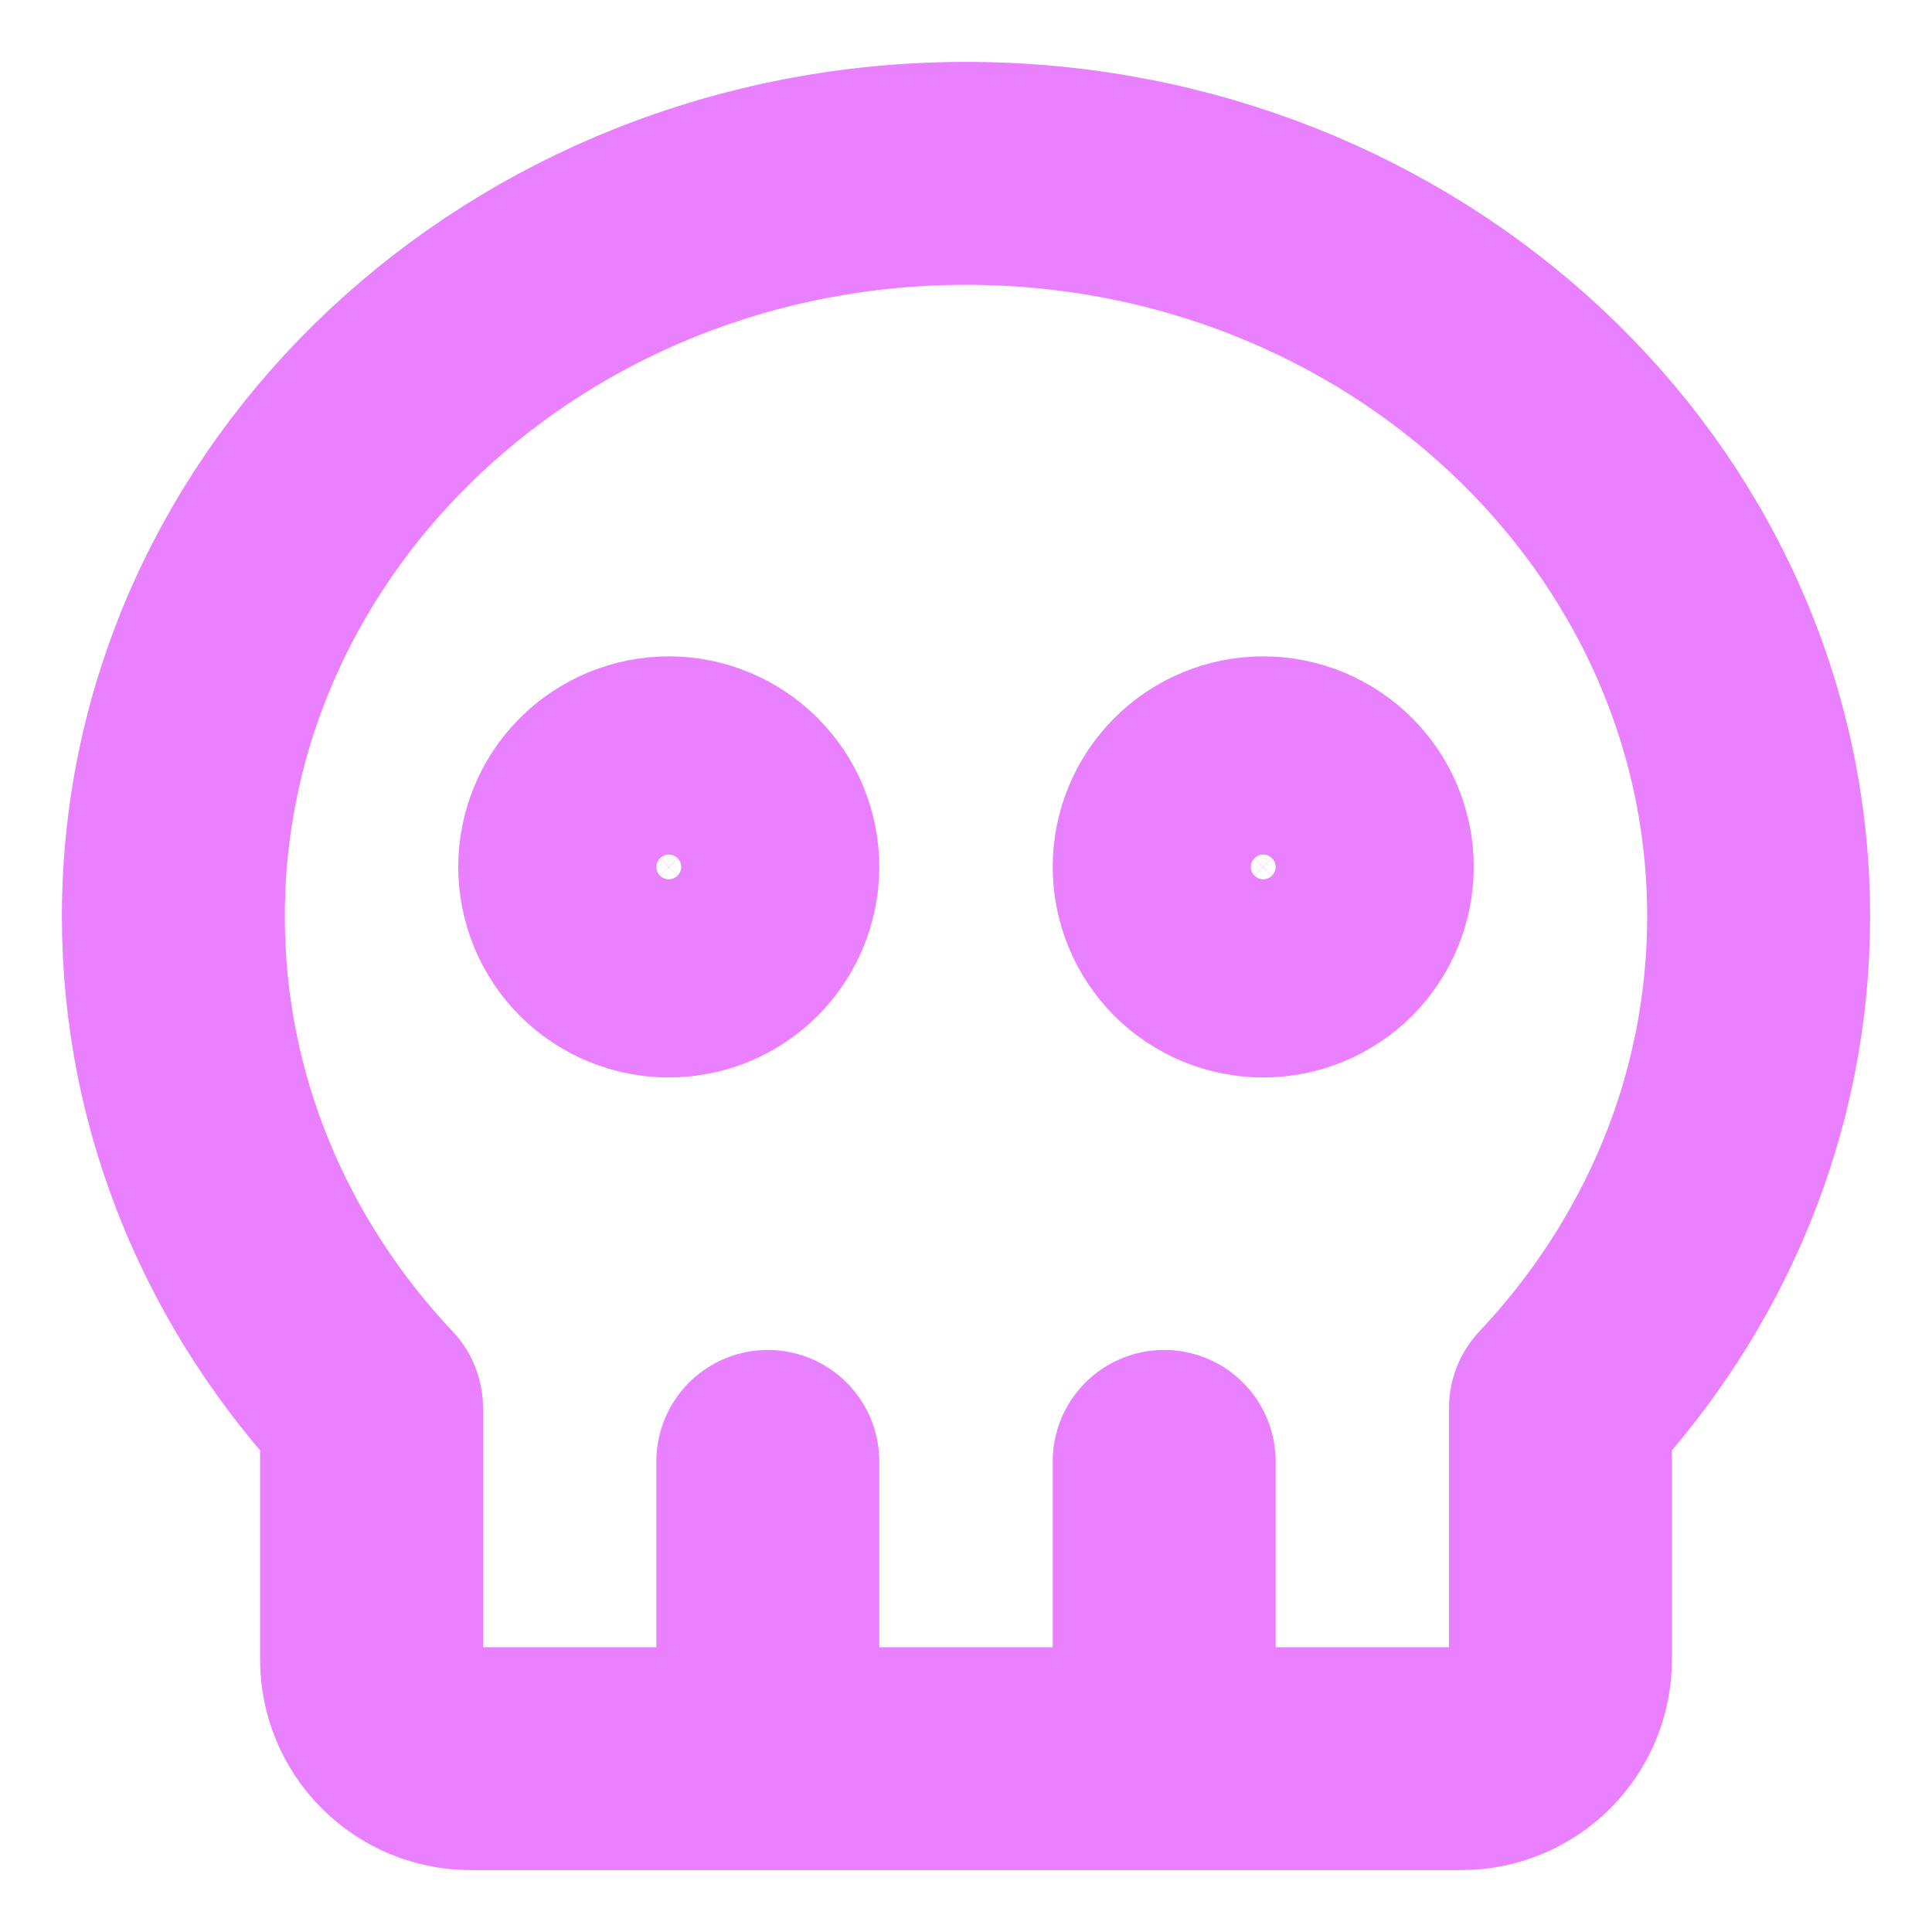 <svg width="26" height="26" viewBox="0 0 26 26" fill="none" xmlns="http://www.w3.org/2000/svg">
<path d="M10.333 19.667V23.667M15.667 19.667V23.667M13 2.333C18.891 2.333 23.667 6.811 23.667 12.333C23.667 14.868 22.66 17.183 21 18.947V22.333C21 22.687 20.86 23.026 20.61 23.276C20.359 23.526 20.02 23.667 19.667 23.667H6.333C5.98 23.667 5.641 23.526 5.391 23.276C5.14 23.026 5 22.687 5 22.333V18.947C3.34 17.184 2.333 14.869 2.333 12.333C2.333 6.811 7.109 2.333 13 2.333ZM7.667 11.667C7.667 12.02 7.807 12.359 8.057 12.61C8.307 12.86 8.646 13 9 13C9.354 13 9.693 12.86 9.943 12.61C10.193 12.359 10.333 12.02 10.333 11.667C10.333 11.313 10.193 10.974 9.943 10.724C9.693 10.474 9.354 10.333 9 10.333C8.646 10.333 8.307 10.474 8.057 10.724C7.807 10.974 7.667 11.313 7.667 11.667ZM15.667 11.667C15.667 12.02 15.807 12.359 16.057 12.61C16.307 12.86 16.646 13 17 13C17.354 13 17.693 12.86 17.943 12.61C18.193 12.359 18.333 12.02 18.333 11.667C18.333 11.313 18.193 10.974 17.943 10.724C17.693 10.474 17.354 10.333 17 10.333C16.646 10.333 16.307 10.474 16.057 10.724C15.807 10.974 15.667 11.313 15.667 11.667Z" stroke="#E980FF" stroke-width="3" stroke-linecap="round" stroke-linejoin="round"/>
</svg>
